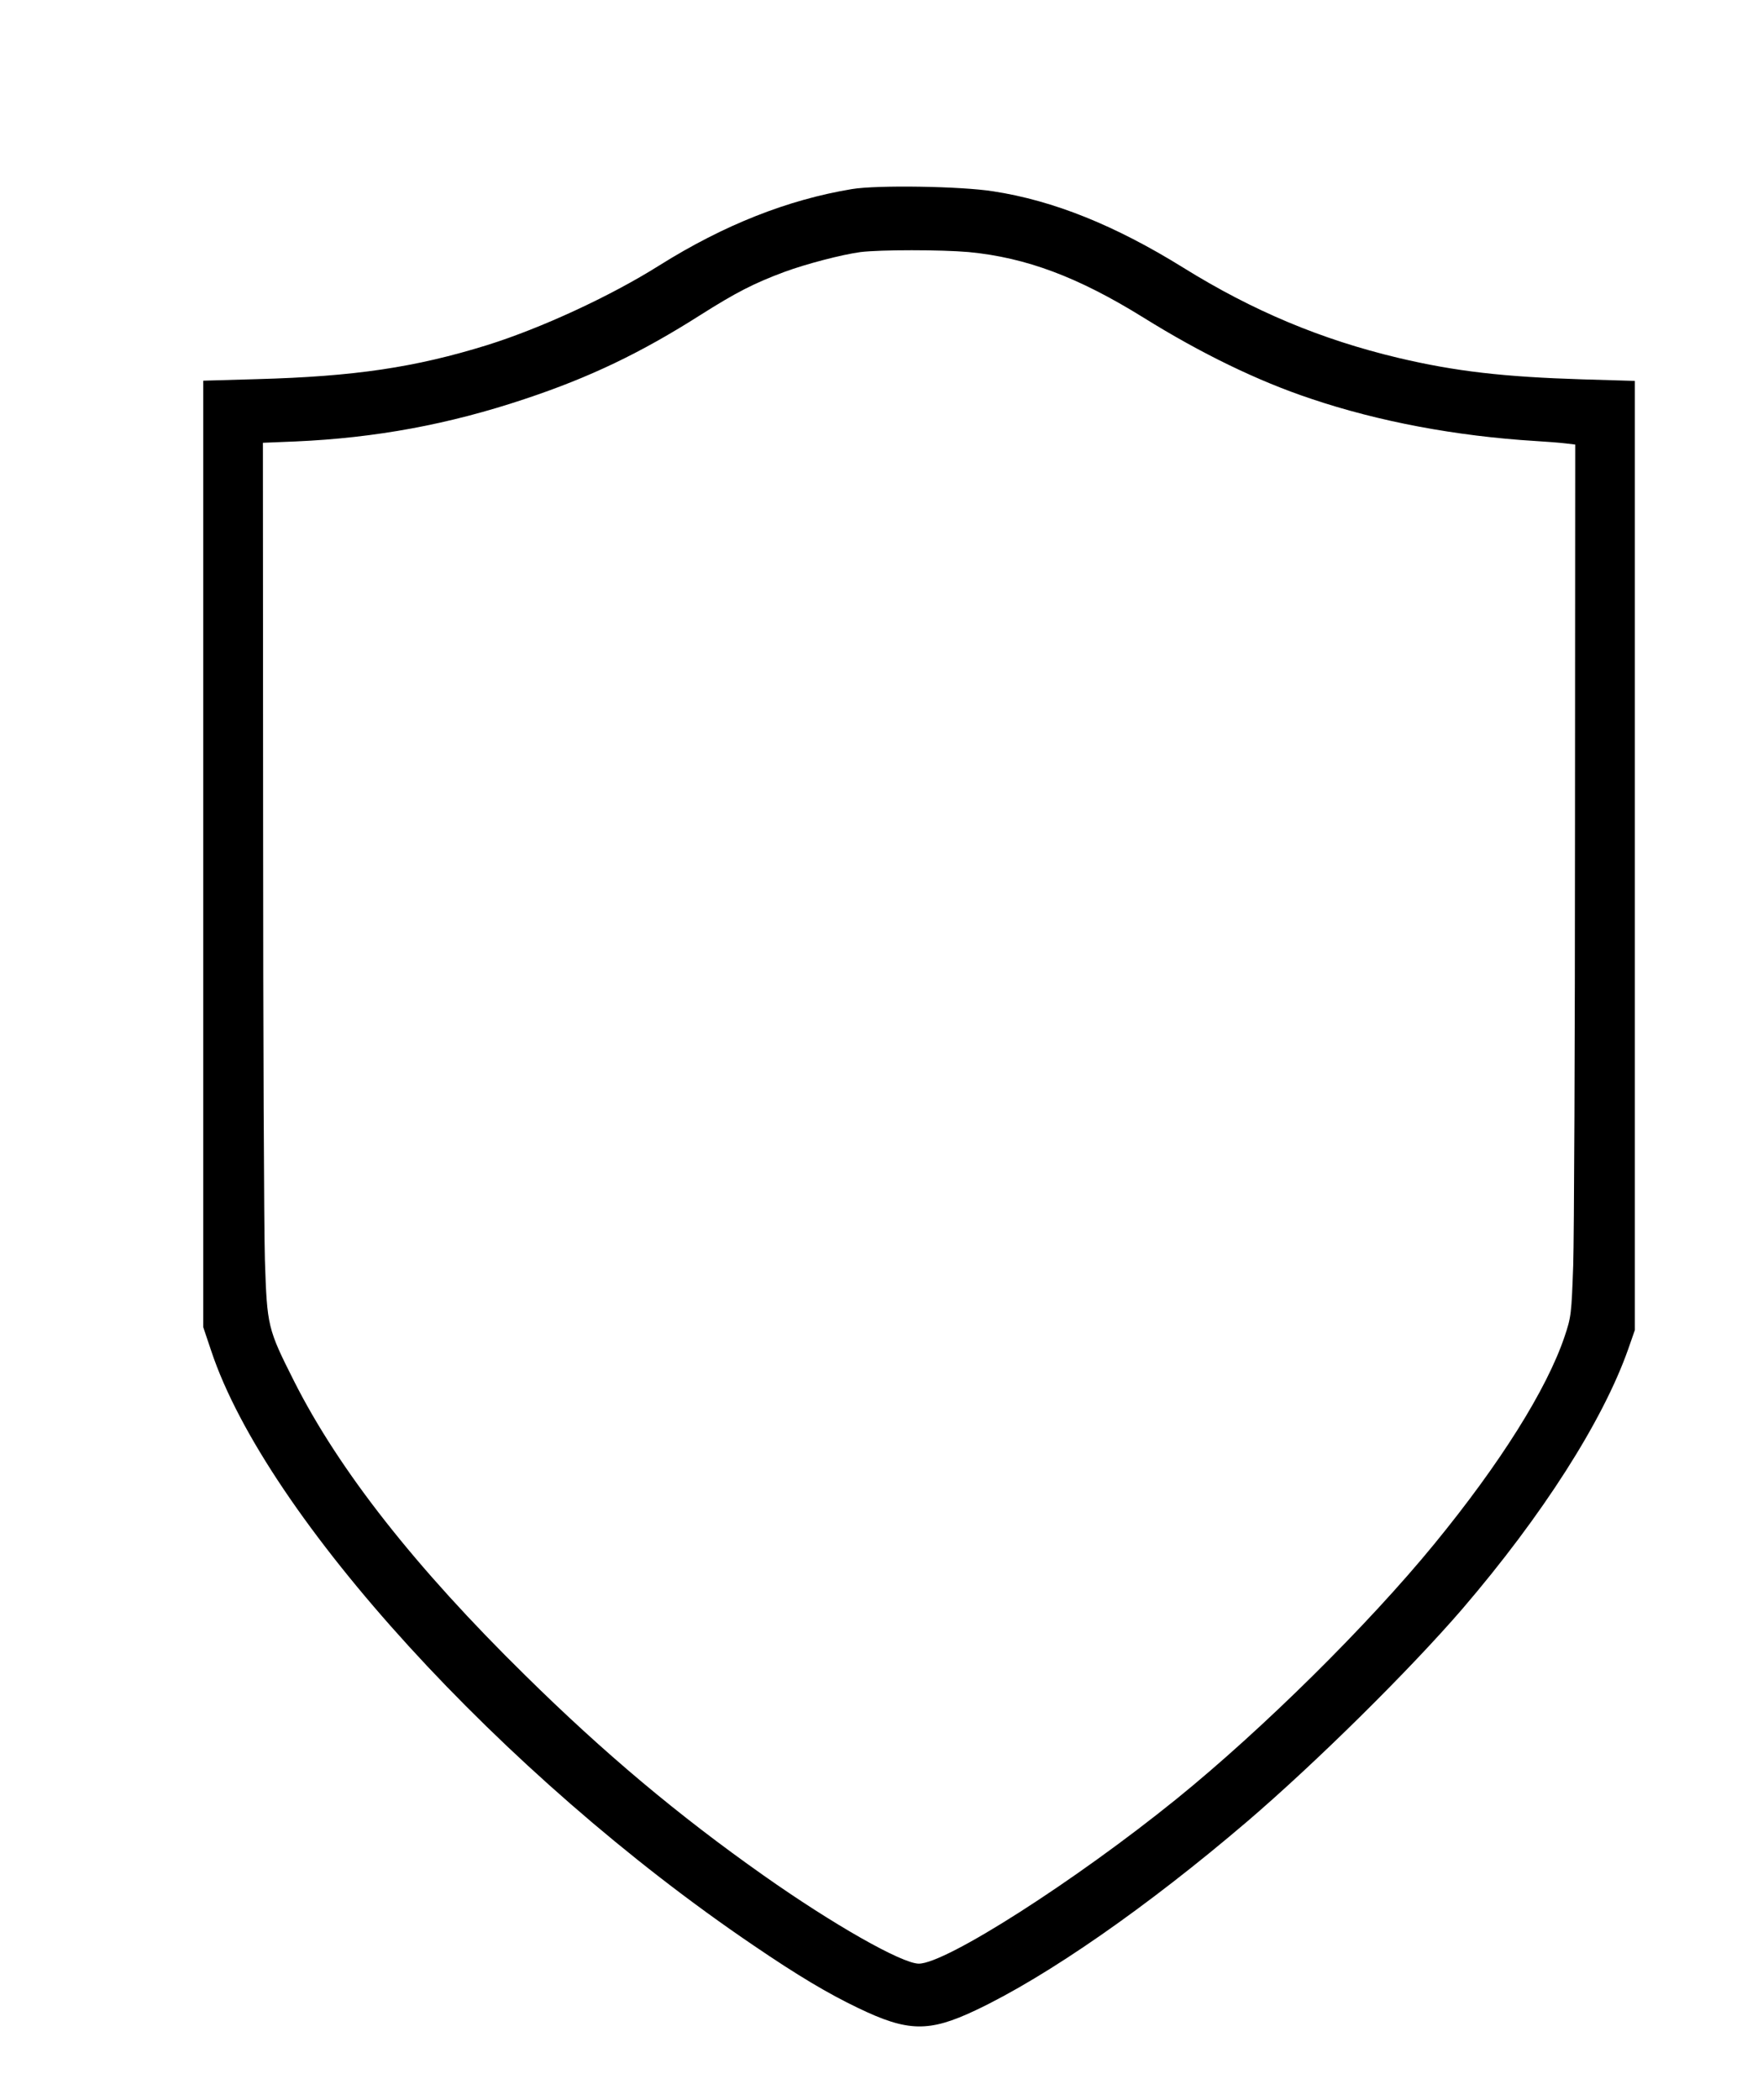 <?xml version="1.0" encoding="UTF-8" standalone="yes"?>
<svg version="1.0" xmlns="http://www.w3.org/2000/svg" width="598pt" height="712pt" viewBox="0 0 798 950" preserveAspectRatio="xMidYMid meet">
  <g transform="translate(0,950) scale(0.1,-0.1)" fill="#000000" stroke="none">
    <path d="M3856 8645 c-290 -48 -579 -162 -871 -345 -224 -141 -537 -285 -780
-361 -326 -101 -600 -142 -1042 -154 l-243 -7 0 -2142 0 -2141 36 -107 c249
-748 1319 -1921 2454 -2690 201 -137 339 -219 475 -284 224 -108 320 -110 531
-10 324 153 777 468 1229 854 311 266 735 685 974 962 362 422 636 850 751
1176 l30 86 0 2147 0 2148 -237 7 c-356 11 -575 36 -833 97 -349 83 -658 212
-975 409 -308 191 -586 303 -860 345 -146 23 -525 29 -639 10z m529 -285 c260
-25 495 -113 790 -296 262 -163 519 -288 760 -368 305 -103 657 -169 1015
-191 52 -3 114 -8 138 -11 l42 -5 -1 -1742 c0 -958 -4 -1845 -8 -1972 -8 -222
-9 -233 -40 -325 -81 -238 -290 -571 -588 -935 -302 -369 -779 -840 -1168
-1155 -460 -372 -1044 -745 -1166 -745 -76 0 -388 177 -704 400 -386 272 -720
552 -1078 905 -497 488 -841 926 -1044 1327 -122 242 -124 250 -134 553 -4
140 -8 1029 -8 1976 l-1 1721 148 6 c362 16 693 77 1037 192 295 98 526 209
795 380 161 102 243 144 380 195 97 36 262 79 345 90 90 11 365 11 490 0z"/>
  </g>
</svg>